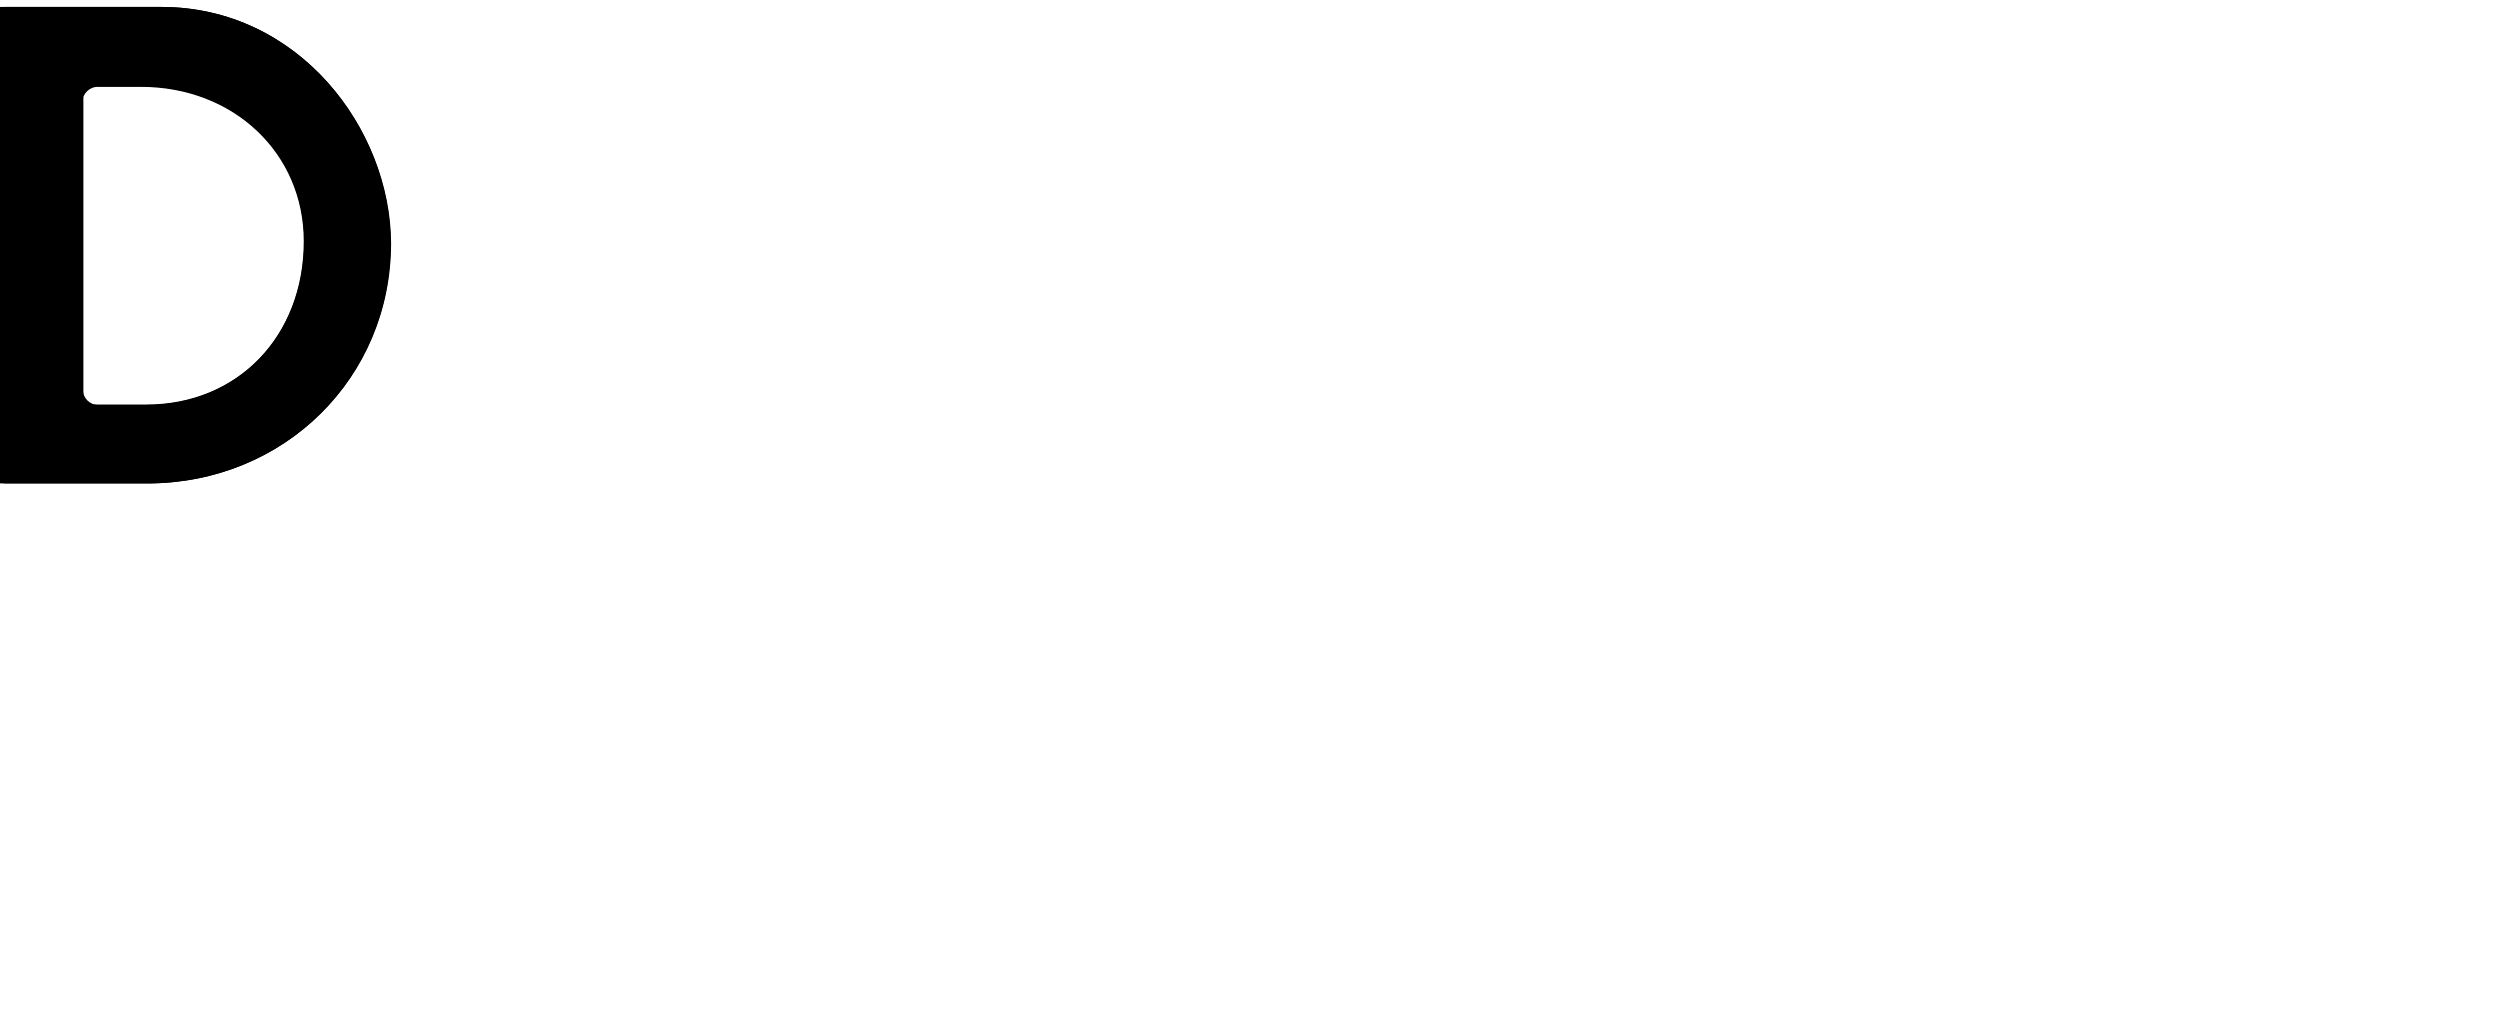 <?xml version="1.0" encoding="utf-8"?>
<!-- Generator: Adobe Illustrator 26.0.1, SVG Export Plug-In . SVG Version: 6.00 Build 0)  -->
<svg version="1.1" id="レイヤー_1" xmlns="http://www.w3.org/2000/svg" xmlns:xlink="http://www.w3.org/1999/xlink" x="0px"
	 y="0px" viewBox="0 0 503.7 204" style="enable-background:new 0 0 503.7 204;" xml:space="preserve">
<g id="レイヤー_2_00000061440921131619304490000013144539124812033723_">
	<g id="修正原稿">
		<path d="M32.5,1.4H1c-0.6,0-1,0.5-1,1.1v93.9c0.1,0.5,0.5,1,1,1h28.6c27.6,0,49.1-21.2,49.1-48.3C78.7,26,60.2,1.4,32.5,1.4z
			 M16.6,20.6c0-1.7,1.4-3.1,3.1-3.1c0,0,0,0,0,0h8.7c18.7,0,32.8,13.4,32.8,31.1c0,19.2-13.4,33-31.8,33h-9.6
			c-1.7,0-3.1-1.4-3.1-3.1c0,0,0,0,0,0V20.6H16.6z"/>
		<path d="M32.5,1.4H0v96h29.7c27.6,0,49.1-21.3,49.1-48.4C78.7,26,60.2,1.4,32.5,1.4z M16.6,19.5c-0.1-1.1,0.8-2,1.9-2.1
			c0.1,0,0.1,0,0.2,0h9.8c18.7,0,32.8,13.4,32.8,31.1c0,19.2-13.4,33-31.8,33H18.9c-1.1,0.1-2-0.8-2.1-1.9c0-0.1,0-0.1,0-0.2V19.5
			H16.6z"/>
	</g>
</g>
</svg>
